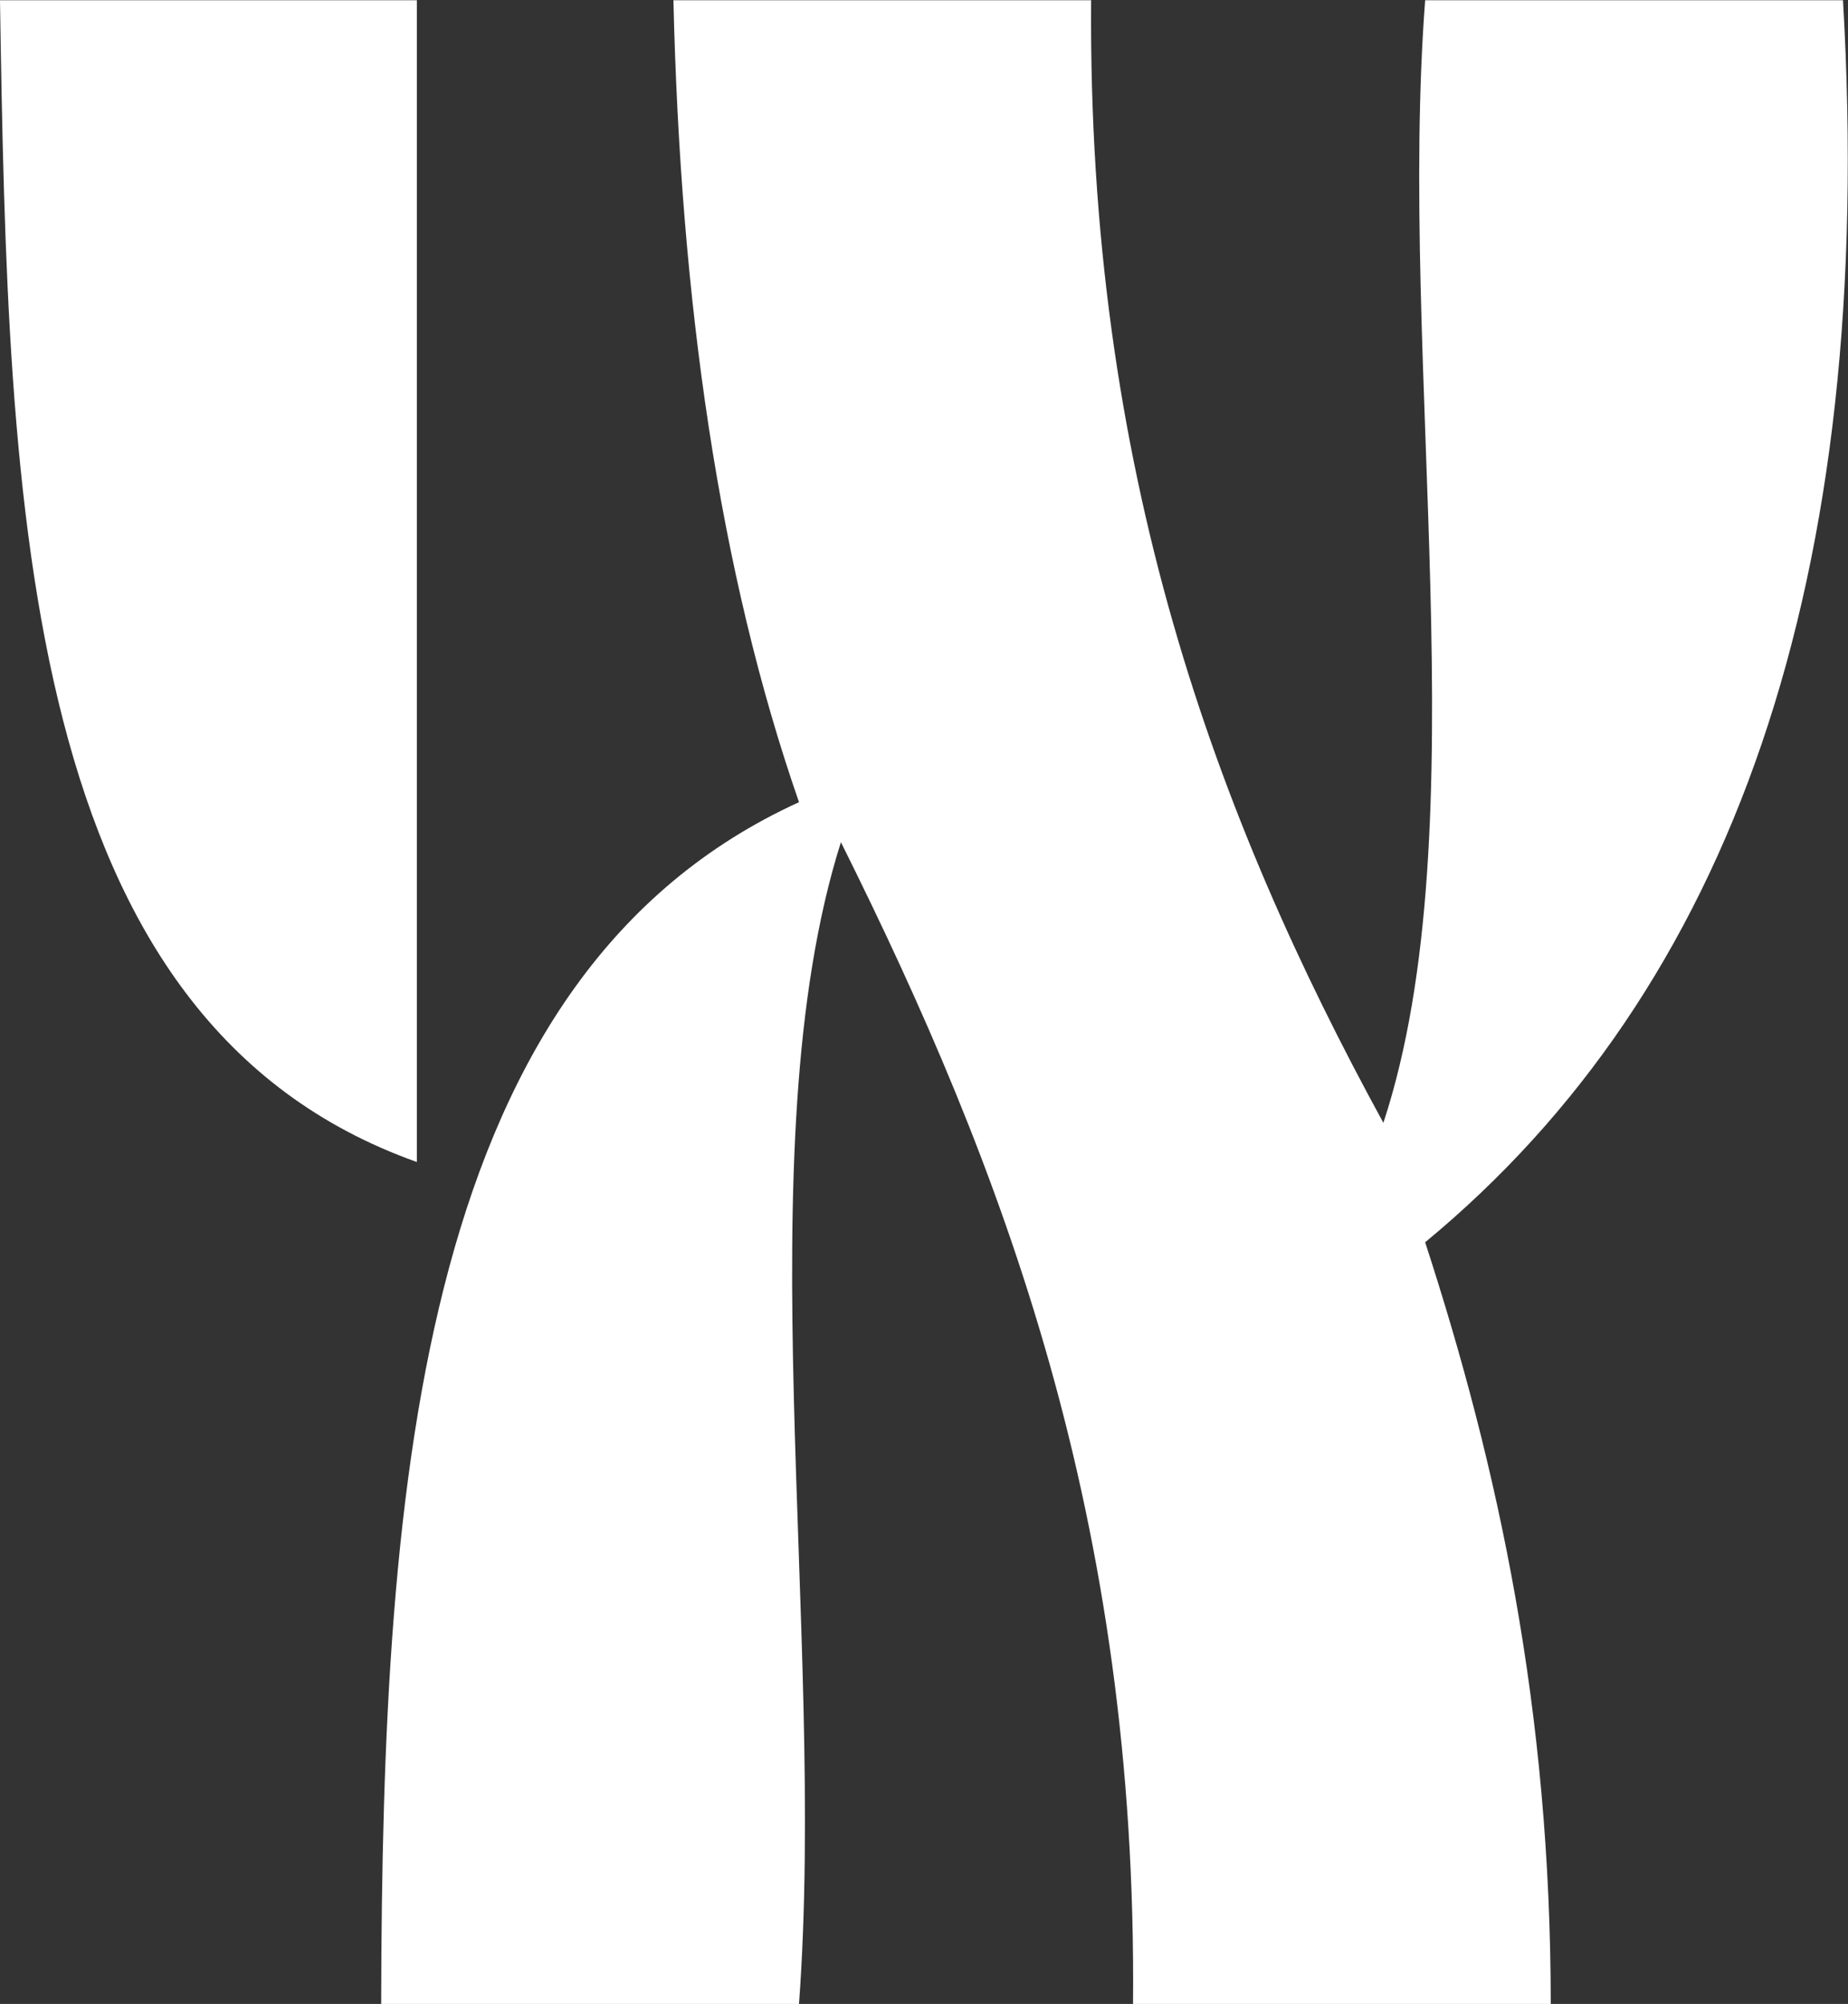 <svg version="1.2" xmlns="http://www.w3.org/2000/svg" viewBox="0 0 1548 1678" width="1548" height="1678"><rect x="0" y="0" width="1548" height="1678" fill="#333333" stroke="none"/><style>.a{fill:#fff}</style><path class="a" d="m0 0.2h349.2v972.8c-331.3-117.8-342.5-543.8-349.2-972.8zm564.1 0h349.9c-3 393.9 104.5 683.4 244.8 940 81.3-246.9 11.9-637.8 35-940h350c28.3 485.7-93.3 828.1-350 1040 61.2 188 105.2 391.6 105.2 637.8h-349.9c3.7-405.8-108.9-700.5-244.7-972.8-81.4 257.4-12 659.5-35.1 972.8h-350c0.8-446.8 34.4-862.4 350-1006.3-67.2-193.3-99.3-420.1-105.2-671.5z"/></svg>